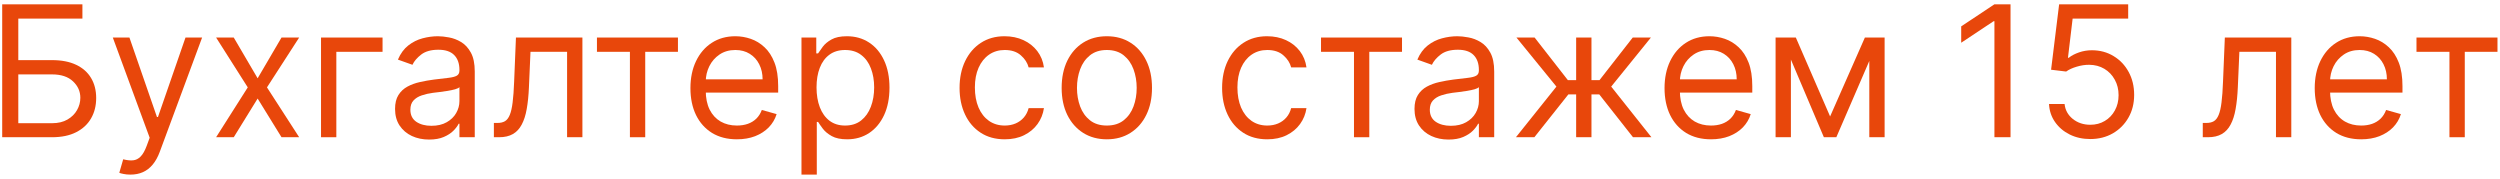 <?xml version="1.0" encoding="UTF-8"?> <svg xmlns="http://www.w3.org/2000/svg" width="266" height="19" viewBox="0 0 266 19" fill="none"> <path d="M0.234 14.601V0.458H8.769V1.978H1.947V6.397H5.538C6.55 6.397 7.404 6.563 8.1 6.894C8.799 7.226 9.329 7.693 9.688 8.296C10.051 8.899 10.233 9.61 10.233 10.43C10.233 11.249 10.051 11.972 9.688 12.598C9.329 13.224 8.799 13.714 8.1 14.069C7.404 14.423 6.55 14.601 5.538 14.601H0.234ZM1.947 13.109H5.538C6.182 13.109 6.728 12.98 7.174 12.722C7.625 12.46 7.966 12.124 8.196 11.714C8.431 11.3 8.548 10.863 8.548 10.402C8.548 9.725 8.288 9.143 7.768 8.655C7.248 8.163 6.504 7.916 5.538 7.916H1.947V13.109Z" fill="#E8470B"></path> <path d="M13.881 18.578C13.605 18.578 13.358 18.555 13.142 18.509C12.926 18.468 12.776 18.426 12.693 18.385L13.108 16.948C13.504 17.05 13.853 17.087 14.157 17.059C14.461 17.031 14.73 16.895 14.965 16.651C15.204 16.412 15.423 16.023 15.621 15.485L15.925 14.656L12.003 3.994H13.771L16.698 12.446H16.809L19.737 3.994H21.505L17.002 16.147C16.8 16.695 16.549 17.149 16.25 17.508C15.95 17.871 15.603 18.141 15.207 18.316C14.816 18.491 14.374 18.578 13.881 18.578Z" fill="#E8470B"></path> <path d="M24.871 3.994L27.412 8.331L29.953 3.994H31.831L28.406 9.297L31.831 14.601H29.953L27.412 10.485L24.871 14.601H22.993L26.362 9.297L22.993 3.994H24.871Z" fill="#E8470B"></path> <path d="M40.703 3.994V5.513H35.786V14.601H34.157V3.994H40.703Z" fill="#E8470B"></path> <path d="M45.652 14.849C44.98 14.849 44.37 14.723 43.822 14.469C43.275 14.212 42.84 13.841 42.517 13.358C42.195 12.87 42.034 12.28 42.034 11.59C42.034 10.982 42.154 10.49 42.393 10.112C42.633 9.73 42.952 9.431 43.353 9.214C43.754 8.998 44.195 8.837 44.679 8.731C45.167 8.621 45.657 8.533 46.15 8.469C46.794 8.386 47.317 8.324 47.717 8.282C48.122 8.236 48.417 8.16 48.601 8.054C48.79 7.948 48.884 7.764 48.884 7.502V7.447C48.884 6.765 48.698 6.236 48.325 5.858C47.956 5.481 47.397 5.292 46.647 5.292C45.869 5.292 45.259 5.463 44.817 5.803C44.375 6.144 44.064 6.508 43.885 6.894L42.338 6.342C42.614 5.697 42.982 5.196 43.443 4.836C43.908 4.473 44.414 4.22 44.962 4.077C45.514 3.93 46.057 3.856 46.592 3.856C46.932 3.856 47.324 3.897 47.766 3.98C48.212 4.058 48.642 4.222 49.057 4.47C49.476 4.719 49.823 5.094 50.099 5.596C50.376 6.098 50.514 6.77 50.514 7.612V14.601H48.884V13.164H48.801C48.691 13.395 48.507 13.641 48.249 13.903C47.991 14.166 47.648 14.389 47.22 14.573C46.792 14.757 46.269 14.849 45.652 14.849ZM45.901 13.385C46.545 13.385 47.089 13.259 47.531 13.005C47.977 12.752 48.313 12.425 48.539 12.025C48.769 11.624 48.884 11.203 48.884 10.761V9.27C48.815 9.353 48.663 9.429 48.428 9.498C48.198 9.562 47.931 9.62 47.627 9.67C47.328 9.716 47.036 9.758 46.75 9.794C46.47 9.827 46.242 9.854 46.067 9.877C45.643 9.933 45.247 10.022 44.879 10.147C44.515 10.266 44.221 10.448 43.995 10.692C43.774 10.932 43.664 11.258 43.664 11.673C43.664 12.239 43.873 12.667 44.292 12.957C44.716 13.243 45.252 13.385 45.901 13.385Z" fill="#E8470B"></path> <path d="M52.549 14.601V13.081H52.936C53.254 13.081 53.518 13.019 53.73 12.895C53.942 12.766 54.112 12.543 54.241 12.225C54.374 11.903 54.476 11.456 54.545 10.886C54.618 10.31 54.671 9.578 54.704 8.69L54.897 3.994H61.968V14.601H60.338V5.513H56.444L56.278 9.297C56.241 10.167 56.163 10.934 56.043 11.597C55.928 12.255 55.751 12.807 55.511 13.254C55.277 13.701 54.964 14.037 54.572 14.262C54.181 14.488 53.691 14.601 53.102 14.601H52.549Z" fill="#E8470B"></path> <path d="M63.515 5.513V3.994H72.133V5.513H68.652V14.601H67.023V5.513H63.515Z" fill="#E8470B"></path> <path d="M78.406 14.822C77.384 14.822 76.502 14.596 75.761 14.145C75.025 13.689 74.456 13.054 74.056 12.239C73.66 11.419 73.462 10.467 73.462 9.38C73.462 8.294 73.66 7.336 74.056 6.508C74.456 5.674 75.013 5.025 75.727 4.56C76.445 4.091 77.283 3.856 78.24 3.856C78.793 3.856 79.338 3.948 79.877 4.132C80.416 4.316 80.906 4.615 81.348 5.03C81.79 5.44 82.142 5.983 82.404 6.659C82.667 7.336 82.798 8.169 82.798 9.159V9.85H74.622V8.441H81.141C81.141 7.843 81.021 7.309 80.781 6.839C80.547 6.369 80.211 5.999 79.773 5.727C79.341 5.456 78.83 5.32 78.24 5.32C77.591 5.32 77.03 5.481 76.555 5.803C76.086 6.121 75.725 6.535 75.471 7.046C75.218 7.557 75.092 8.105 75.092 8.69V9.629C75.092 10.43 75.23 11.109 75.506 11.666C75.787 12.218 76.176 12.639 76.673 12.93C77.17 13.215 77.748 13.358 78.406 13.358C78.834 13.358 79.221 13.298 79.566 13.178C79.916 13.054 80.218 12.87 80.471 12.626C80.724 12.377 80.92 12.069 81.058 11.7L82.632 12.142C82.466 12.676 82.188 13.146 81.797 13.551C81.405 13.951 80.922 14.264 80.347 14.49C79.771 14.711 79.124 14.822 78.406 14.822Z" fill="#E8470B"></path> <path d="M85.277 18.578V3.994H86.851V5.679H87.045C87.164 5.495 87.33 5.26 87.542 4.975C87.758 4.685 88.067 4.427 88.467 4.201C88.872 3.971 89.42 3.856 90.111 3.856C91.004 3.856 91.791 4.079 92.472 4.526C93.154 4.972 93.685 5.605 94.067 6.425C94.45 7.244 94.641 8.211 94.641 9.325C94.641 10.448 94.45 11.422 94.067 12.246C93.685 13.065 93.156 13.701 92.479 14.152C91.802 14.598 91.022 14.822 90.138 14.822C89.457 14.822 88.911 14.709 88.502 14.483C88.092 14.253 87.777 13.993 87.556 13.703C87.335 13.408 87.164 13.164 87.045 12.971H86.907V18.578H85.277ZM86.879 9.297C86.879 10.098 86.996 10.805 87.231 11.417C87.466 12.025 87.809 12.501 88.26 12.847C88.711 13.187 89.264 13.358 89.917 13.358C90.599 13.358 91.167 13.178 91.623 12.819C92.083 12.455 92.428 11.967 92.659 11.355C92.894 10.738 93.011 10.052 93.011 9.297C93.011 8.552 92.896 7.879 92.666 7.281C92.44 6.678 92.097 6.201 91.637 5.852C91.181 5.497 90.608 5.32 89.917 5.32C89.254 5.32 88.697 5.488 88.246 5.824C87.795 6.155 87.454 6.62 87.224 7.219C86.994 7.813 86.879 8.505 86.879 9.297Z" fill="#E8470B"></path> <path d="M106.904 14.822C105.91 14.822 105.054 14.587 104.336 14.117C103.617 13.648 103.065 13.001 102.678 12.177C102.292 11.353 102.098 10.411 102.098 9.353C102.098 8.275 102.296 7.325 102.692 6.501C103.093 5.672 103.65 5.025 104.363 4.56C105.081 4.091 105.919 3.856 106.877 3.856C107.623 3.856 108.295 3.994 108.893 4.27C109.492 4.546 109.982 4.933 110.364 5.43C110.746 5.928 110.983 6.508 111.075 7.17H109.446C109.321 6.687 109.045 6.259 108.617 5.886C108.193 5.509 107.623 5.32 106.904 5.32C106.269 5.32 105.712 5.486 105.233 5.817C104.759 6.144 104.389 6.607 104.122 7.205C103.859 7.799 103.728 8.496 103.728 9.297C103.728 10.117 103.857 10.83 104.115 11.438C104.377 12.046 104.745 12.518 105.219 12.854C105.698 13.19 106.26 13.358 106.904 13.358C107.328 13.358 107.712 13.284 108.058 13.137C108.403 12.989 108.695 12.778 108.935 12.501C109.174 12.225 109.344 11.894 109.446 11.507H111.075C110.983 12.133 110.755 12.697 110.392 13.199C110.032 13.696 109.556 14.092 108.962 14.386C108.373 14.677 107.687 14.822 106.904 14.822Z" fill="#E8470B"></path> <path d="M117.766 14.822C116.809 14.822 115.969 14.594 115.246 14.138C114.528 13.682 113.966 13.045 113.561 12.225C113.161 11.406 112.96 10.448 112.96 9.353C112.96 8.248 113.161 7.283 113.561 6.459C113.966 5.635 114.528 4.995 115.246 4.54C115.969 4.084 116.809 3.856 117.766 3.856C118.724 3.856 119.562 4.084 120.28 4.54C121.003 4.995 121.564 5.635 121.965 6.459C122.37 7.283 122.573 8.248 122.573 9.353C122.573 10.448 122.37 11.406 121.965 12.225C121.564 13.045 121.003 13.682 120.28 14.138C119.562 14.594 118.724 14.822 117.766 14.822ZM117.766 13.358C118.494 13.358 119.092 13.171 119.562 12.798C120.031 12.425 120.379 11.935 120.605 11.328C120.83 10.72 120.943 10.062 120.943 9.353C120.943 8.644 120.83 7.983 120.605 7.371C120.379 6.758 120.031 6.264 119.562 5.886C119.092 5.509 118.494 5.32 117.766 5.32C117.039 5.32 116.441 5.509 115.971 5.886C115.502 6.264 115.154 6.758 114.928 7.371C114.703 7.983 114.59 8.644 114.59 9.353C114.59 10.062 114.703 10.72 114.928 11.328C115.154 11.935 115.502 12.425 115.971 12.798C116.441 13.171 117.039 13.358 117.766 13.358Z" fill="#E8470B"></path> <path d="M134.838 14.822C133.844 14.822 132.988 14.587 132.269 14.117C131.551 13.648 130.999 13.001 130.612 12.177C130.225 11.353 130.032 10.411 130.032 9.353C130.032 8.275 130.23 7.325 130.626 6.501C131.026 5.672 131.583 5.025 132.297 4.56C133.015 4.091 133.853 3.856 134.811 3.856C135.556 3.856 136.228 3.994 136.827 4.27C137.425 4.546 137.916 4.933 138.298 5.43C138.68 5.928 138.917 6.508 139.009 7.17H137.379C137.255 6.687 136.979 6.259 136.551 5.886C136.127 5.509 135.556 5.32 134.838 5.32C134.203 5.32 133.646 5.486 133.167 5.817C132.693 6.144 132.322 6.607 132.055 7.205C131.793 7.799 131.662 8.496 131.662 9.297C131.662 10.117 131.791 10.83 132.048 11.438C132.311 12.046 132.679 12.518 133.153 12.854C133.632 13.19 134.194 13.358 134.838 13.358C135.262 13.358 135.646 13.284 135.991 13.137C136.337 12.989 136.629 12.778 136.868 12.501C137.108 12.225 137.278 11.894 137.379 11.507H139.009C138.917 12.133 138.689 12.697 138.325 13.199C137.966 13.696 137.49 14.092 136.896 14.386C136.307 14.677 135.621 14.822 134.838 14.822Z" fill="#E8470B"></path> <path d="M140.556 5.513V3.994H149.174V5.513H145.693V14.601H144.064V5.513H140.556Z" fill="#E8470B"></path> <path d="M154.121 14.849C153.449 14.849 152.839 14.723 152.291 14.469C151.744 14.212 151.308 13.841 150.986 13.358C150.664 12.87 150.503 12.28 150.503 11.59C150.503 10.982 150.623 10.49 150.862 10.112C151.101 9.73 151.421 9.431 151.822 9.214C152.222 8.998 152.664 8.837 153.148 8.731C153.636 8.621 154.126 8.533 154.618 8.469C155.263 8.386 155.785 8.324 156.186 8.282C156.591 8.236 156.886 8.16 157.07 8.054C157.259 7.948 157.353 7.764 157.353 7.502V7.447C157.353 6.765 157.167 6.236 156.794 5.858C156.425 5.481 155.866 5.292 155.116 5.292C154.338 5.292 153.728 5.463 153.286 5.803C152.844 6.144 152.533 6.508 152.354 6.894L150.807 6.342C151.083 5.697 151.451 5.196 151.912 4.836C152.377 4.473 152.883 4.22 153.431 4.077C153.983 3.93 154.526 3.856 155.06 3.856C155.401 3.856 155.792 3.897 156.234 3.98C156.681 4.058 157.111 4.222 157.526 4.47C157.945 4.719 158.292 5.094 158.568 5.596C158.844 6.098 158.983 6.77 158.983 7.612V14.601H157.353V13.164H157.27C157.16 13.395 156.975 13.641 156.718 13.903C156.46 14.166 156.117 14.389 155.689 14.573C155.261 14.757 154.738 14.849 154.121 14.849ZM154.37 13.385C155.014 13.385 155.558 13.259 156 13.005C156.446 12.752 156.782 12.425 157.008 12.025C157.238 11.624 157.353 11.203 157.353 10.761V9.27C157.284 9.353 157.132 9.429 156.897 9.498C156.667 9.562 156.4 9.62 156.096 9.67C155.797 9.716 155.505 9.758 155.219 9.794C154.938 9.827 154.711 9.854 154.536 9.877C154.112 9.933 153.716 10.022 153.348 10.147C152.984 10.266 152.69 10.448 152.464 10.692C152.243 10.932 152.133 11.258 152.133 11.673C152.133 12.239 152.342 12.667 152.761 12.957C153.184 13.243 153.721 13.385 154.37 13.385Z" fill="#E8470B"></path> <path d="M161.294 14.601L165.603 9.214L161.349 3.994H163.283L166.818 8.524H167.702V3.994H169.332V8.524H170.188L173.724 3.994H175.657L171.431 9.214L175.712 14.601H173.751L170.161 10.043H169.332V14.601H167.702V10.043H166.874L163.255 14.601H161.294Z" fill="#E8470B"></path> <path d="M182.052 14.822C181.03 14.822 180.148 14.596 179.407 14.145C178.67 13.689 178.102 13.054 177.701 12.239C177.305 11.419 177.107 10.467 177.107 9.38C177.107 8.294 177.305 7.336 177.701 6.508C178.102 5.674 178.659 5.025 179.372 4.56C180.09 4.091 180.928 3.856 181.886 3.856C182.438 3.856 182.984 3.948 183.522 4.132C184.061 4.316 184.551 4.615 184.993 5.03C185.435 5.44 185.787 5.983 186.05 6.659C186.312 7.336 186.443 8.169 186.443 9.159V9.85H178.267V8.441H184.786C184.786 7.843 184.666 7.309 184.427 6.839C184.192 6.369 183.856 5.999 183.419 5.727C182.986 5.456 182.475 5.32 181.886 5.32C181.237 5.32 180.675 5.481 180.201 5.803C179.731 6.121 179.37 6.535 179.117 7.046C178.864 7.557 178.737 8.105 178.737 8.69V9.629C178.737 10.43 178.875 11.109 179.151 11.666C179.432 12.218 179.821 12.639 180.318 12.93C180.816 13.215 181.393 13.358 182.052 13.358C182.48 13.358 182.866 13.298 183.212 13.178C183.562 13.054 183.863 12.87 184.116 12.626C184.369 12.377 184.565 12.069 184.703 11.7L186.278 12.142C186.112 12.676 185.833 13.146 185.442 13.551C185.051 13.951 184.567 14.264 183.992 14.49C183.417 14.711 182.77 14.822 182.052 14.822Z" fill="#E8470B"></path> <path d="M194.723 12.391L198.424 3.994H199.971L195.386 14.601H194.06L189.558 3.994H191.077L194.723 12.391ZM190.552 3.994V14.601H188.922V3.994H190.552ZM198.894 14.601V3.994H200.523V14.601H198.894Z" fill="#E8470B"></path> <path d="M213.92 0.458V14.601H212.207V2.254H212.124L208.672 4.546V2.806L212.207 0.458H213.92Z" fill="#E8470B"></path> <path d="M222.406 14.794C221.596 14.794 220.866 14.633 220.217 14.311C219.568 13.988 219.048 13.546 218.657 12.985C218.265 12.423 218.051 11.783 218.014 11.065H219.672C219.736 11.705 220.026 12.234 220.542 12.653C221.062 13.068 221.684 13.275 222.406 13.275C222.986 13.275 223.502 13.139 223.953 12.867C224.409 12.596 224.766 12.223 225.023 11.749C225.286 11.27 225.417 10.729 225.417 10.126C225.417 9.509 225.281 8.959 225.01 8.476C224.743 7.988 224.374 7.603 223.905 7.322C223.435 7.042 222.899 6.899 222.296 6.894C221.863 6.89 221.419 6.956 220.963 7.095C220.507 7.228 220.132 7.401 219.838 7.612L218.235 7.419L219.092 0.458H226.439V1.978H220.528L220.031 6.148H220.114C220.404 5.918 220.767 5.727 221.205 5.575C221.642 5.423 222.098 5.347 222.572 5.347C223.437 5.347 224.209 5.555 224.885 5.969C225.567 6.379 226.101 6.94 226.487 7.654C226.879 8.367 227.074 9.182 227.074 10.098C227.074 11.001 226.872 11.806 226.467 12.515C226.066 13.22 225.514 13.777 224.809 14.186C224.105 14.591 223.304 14.794 222.406 14.794Z" fill="#E8470B"></path> <path d="M234.375 14.601V13.081H234.762C235.079 13.081 235.344 13.019 235.556 12.895C235.768 12.766 235.938 12.543 236.067 12.225C236.2 11.903 236.302 11.456 236.371 10.886C236.444 10.31 236.497 9.578 236.529 8.69L236.723 3.994H243.794V14.601H242.164V5.513H238.27L238.104 9.297C238.067 10.167 237.989 10.934 237.869 11.597C237.754 12.255 237.577 12.807 237.337 13.254C237.103 13.701 236.789 14.037 236.398 14.262C236.007 14.488 235.517 14.601 234.927 14.601H234.375Z" fill="#E8470B"></path> <path d="M251.231 14.822C250.209 14.822 249.327 14.596 248.586 14.145C247.85 13.689 247.281 13.054 246.88 12.239C246.485 11.419 246.287 10.467 246.287 9.38C246.287 8.294 246.485 7.336 246.88 6.508C247.281 5.674 247.838 5.025 248.552 4.56C249.27 4.091 250.108 3.856 251.065 3.856C251.618 3.856 252.163 3.948 252.702 4.132C253.24 4.316 253.731 4.615 254.173 5.03C254.614 5.44 254.967 5.983 255.229 6.659C255.491 7.336 255.623 8.169 255.623 9.159V9.85H247.447V8.441H253.965C253.965 7.843 253.846 7.309 253.606 6.839C253.371 6.369 253.035 5.999 252.598 5.727C252.165 5.456 251.654 5.32 251.065 5.32C250.416 5.32 249.854 5.481 249.38 5.803C248.911 6.121 248.549 6.535 248.296 7.046C248.043 7.557 247.916 8.105 247.916 8.69V9.629C247.916 10.43 248.054 11.109 248.331 11.666C248.611 12.218 249 12.639 249.498 12.93C249.995 13.215 250.573 13.358 251.231 13.358C251.659 13.358 252.046 13.298 252.391 13.178C252.741 13.054 253.042 12.87 253.296 12.626C253.549 12.377 253.744 12.069 253.882 11.7L255.457 12.142C255.291 12.676 255.013 13.146 254.621 13.551C254.23 13.951 253.747 14.264 253.171 14.49C252.596 14.711 251.949 14.822 251.231 14.822Z" fill="#E8470B"></path> <path d="M257.114 5.513V3.994H265.732V5.513H262.252V14.601H260.622V5.513H257.114Z" fill="#E8470B"></path> </svg> 